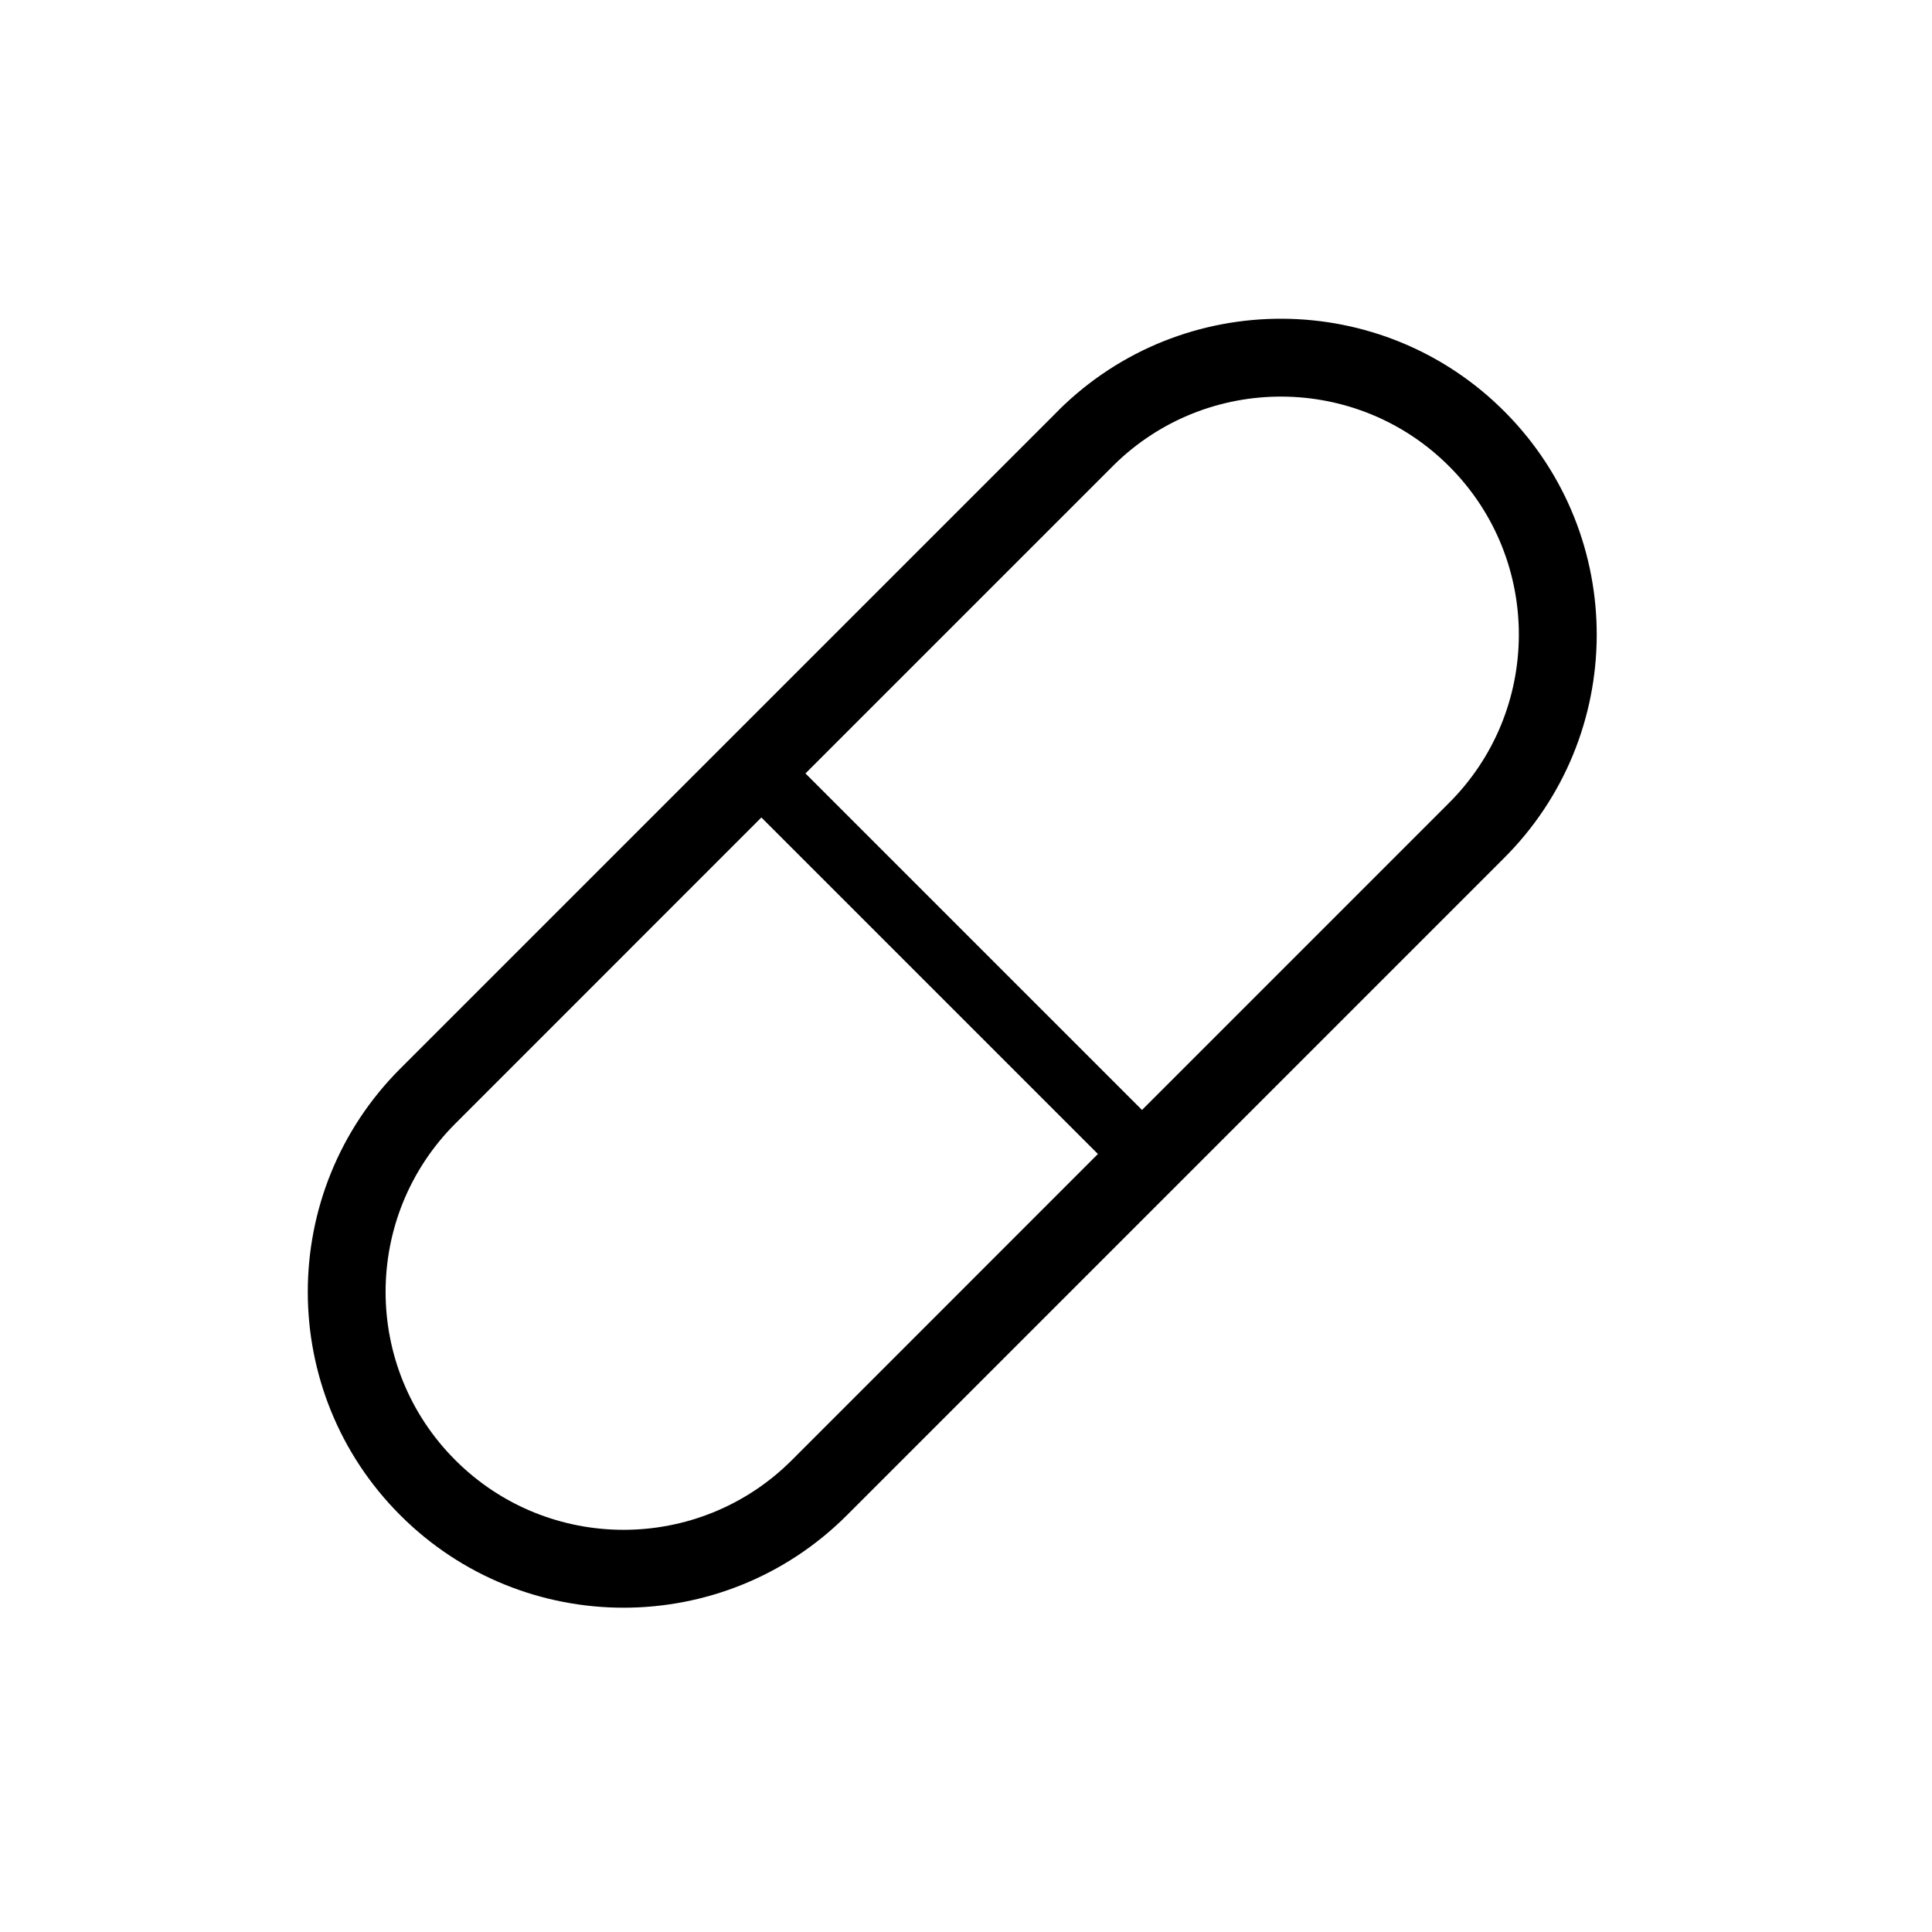 <?xml version="1.0" encoding="UTF-8"?>
<!-- Uploaded to: SVG Repo, www.svgrepo.com, Generator: SVG Repo Mixer Tools -->
<svg fill="#000000" width="800px" height="800px" version="1.1" viewBox="144 144 512 512" xmlns="http://www.w3.org/2000/svg">
 <path d="m424.55 252.7c32.848-32.531 85.824-32.273 118.36 0.562 32.531 32.84 32.285 85.828-0.551 118.36l-173.92 173.93c-32.684 32.676-85.68 32.676-118.36 0-32.684-32.676-32.684-85.688 0-118.36l173.92-173.91c0.176-0.195 0.359-0.383 0.559-0.57zm-78.777 107.94-81.109 81.125c-24.637 24.637-24.637 64.555 0 89.188 24.633 24.621 64.555 24.621 89.184 0l81.109-81.133zm11.68-11.672 89.188 89.184 81.148-81.152c24.766-24.488 24.992-64.426 0.492-89.18-24.488-24.766-64.41-24.98-89.188-0.492-0.156 0.16-0.312 0.324-0.484 0.492z"/>
</svg>